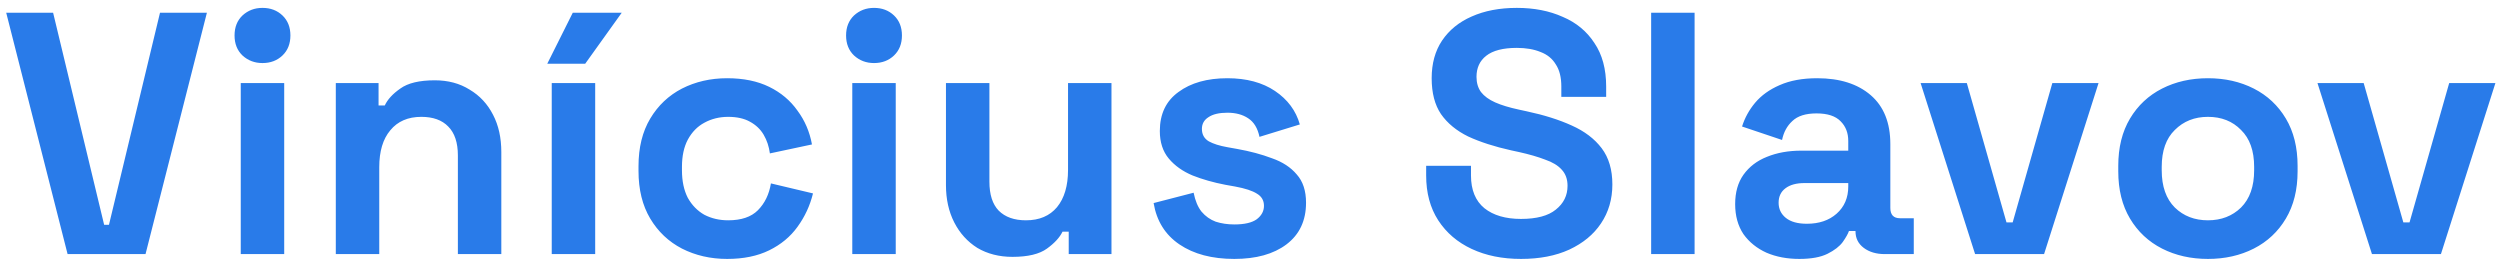 <svg width="305" height="32" viewBox="0 0 305 32" fill="none" xmlns="http://www.w3.org/2000/svg">
<path d="M8.246 31L0.757 1.551H6.479L12.705 27.424H13.294L19.521 1.551H25.242L17.754 31H8.246ZM29.372 31V10.133H34.673V31H29.372ZM32.022 7.693C31.069 7.693 30.255 7.385 29.582 6.768C28.937 6.15 28.615 5.337 28.615 4.327C28.615 3.318 28.937 2.504 29.582 1.887C30.255 1.27 31.069 0.962 32.022 0.962C33.004 0.962 33.817 1.27 34.462 1.887C35.108 2.504 35.43 3.318 35.43 4.327C35.43 5.337 35.108 6.15 34.462 6.768C33.817 7.385 33.004 7.693 32.022 7.693ZM40.968 31V10.133H46.184V12.868H46.942C47.278 12.139 47.909 11.451 48.835 10.806C49.76 10.133 51.163 9.797 53.042 9.797C54.669 9.797 56.085 10.175 57.291 10.932C58.525 11.662 59.478 12.685 60.152 14.004C60.825 15.294 61.161 16.808 61.161 18.547V31H55.861V18.968C55.861 17.397 55.468 16.219 54.682 15.434C53.925 14.649 52.831 14.256 51.401 14.256C49.774 14.256 48.512 14.803 47.615 15.897C46.717 16.962 46.269 18.463 46.269 20.398V31H40.968ZM67.312 31V10.133H72.613V31H67.312ZM66.766 7.777L69.879 1.551H75.853L71.393 7.777H66.766ZM88.71 31.589C86.691 31.589 84.854 31.168 83.199 30.327C81.573 29.485 80.282 28.265 79.329 26.667C78.375 25.068 77.898 23.133 77.898 20.861V20.272C77.898 18 78.375 16.065 79.329 14.466C80.282 12.868 81.573 11.648 83.199 10.806C84.854 9.965 86.691 9.544 88.71 9.544C90.702 9.544 92.413 9.895 93.843 10.596C95.273 11.297 96.423 12.265 97.293 13.499C98.19 14.705 98.779 16.079 99.06 17.622L93.927 18.715C93.815 17.874 93.563 17.117 93.17 16.444C92.777 15.771 92.216 15.238 91.487 14.845C90.786 14.452 89.903 14.256 88.837 14.256C87.771 14.256 86.803 14.494 85.934 14.971C85.092 15.42 84.419 16.107 83.915 17.033C83.438 17.93 83.199 19.038 83.199 20.356V20.777C83.199 22.095 83.438 23.217 83.915 24.142C84.419 25.04 85.092 25.727 85.934 26.204C86.803 26.653 87.771 26.877 88.837 26.877C90.435 26.877 91.641 26.47 92.455 25.657C93.296 24.816 93.829 23.722 94.053 22.376L99.186 23.596C98.821 25.082 98.19 26.442 97.293 27.676C96.423 28.883 95.273 29.836 93.843 30.537C92.413 31.238 90.702 31.589 88.71 31.589ZM103.979 31V10.133H109.28V31H103.979ZM106.63 7.693C105.676 7.693 104.863 7.385 104.19 6.768C103.545 6.15 103.222 5.337 103.222 4.327C103.222 3.318 103.545 2.504 104.19 1.887C104.863 1.27 105.676 0.962 106.63 0.962C107.611 0.962 108.425 1.27 109.07 1.887C109.715 2.504 110.037 3.318 110.037 4.327C110.037 5.337 109.715 6.15 109.07 6.768C108.425 7.385 107.611 7.693 106.63 7.693ZM123.526 31.337C121.9 31.337 120.469 30.972 119.235 30.243C118.029 29.485 117.09 28.448 116.416 27.13C115.743 25.811 115.407 24.297 115.407 22.586V10.133H120.708V22.165C120.708 23.736 121.086 24.914 121.843 25.699C122.629 26.485 123.737 26.877 125.167 26.877C126.794 26.877 128.056 26.344 128.953 25.278C129.851 24.185 130.3 22.67 130.3 20.735V10.133H135.6V31H130.384V28.265H129.626C129.29 28.967 128.659 29.654 127.733 30.327C126.808 31 125.405 31.337 123.526 31.337ZM150.586 31.589C147.866 31.589 145.636 31 143.897 29.822C142.158 28.644 141.107 26.961 140.742 24.774L145.622 23.512C145.818 24.493 146.141 25.264 146.59 25.825C147.066 26.386 147.641 26.793 148.315 27.045C149.016 27.27 149.773 27.382 150.586 27.382C151.82 27.382 152.732 27.172 153.321 26.751C153.91 26.302 154.204 25.755 154.204 25.11C154.204 24.465 153.924 23.974 153.363 23.638C152.802 23.273 151.905 22.979 150.671 22.754L149.493 22.544C148.034 22.263 146.702 21.885 145.496 21.408C144.29 20.903 143.322 20.216 142.593 19.346C141.864 18.477 141.499 17.355 141.499 15.981C141.499 13.905 142.256 12.321 143.771 11.227C145.286 10.105 147.277 9.544 149.745 9.544C152.073 9.544 154.008 10.063 155.551 11.101C157.093 12.139 158.103 13.499 158.58 15.182L153.657 16.696C153.433 15.63 152.97 14.873 152.269 14.424C151.596 13.976 150.755 13.751 149.745 13.751C148.735 13.751 147.964 13.934 147.431 14.298C146.898 14.635 146.632 15.111 146.632 15.729C146.632 16.402 146.912 16.906 147.473 17.243C148.034 17.552 148.791 17.79 149.745 17.958L150.923 18.169C152.494 18.449 153.91 18.828 155.172 19.305C156.462 19.753 157.472 20.412 158.201 21.282C158.958 22.123 159.337 23.273 159.337 24.732C159.337 26.919 158.538 28.616 156.939 29.822C155.368 31 153.251 31.589 150.586 31.589ZM185.56 31.589C183.288 31.589 181.283 31.182 179.544 30.369C177.805 29.556 176.445 28.392 175.463 26.877C174.482 25.363 173.991 23.54 173.991 21.408V20.23H179.46V21.408C179.46 23.175 180.007 24.507 181.101 25.405C182.195 26.274 183.681 26.709 185.56 26.709C187.467 26.709 188.884 26.33 189.809 25.573C190.763 24.816 191.24 23.848 191.24 22.67C191.24 21.857 191.001 21.198 190.525 20.693C190.076 20.188 189.403 19.781 188.505 19.473C187.636 19.136 186.57 18.828 185.308 18.547L184.34 18.337C182.321 17.888 180.582 17.327 179.124 16.654C177.693 15.953 176.585 15.041 175.8 13.919C175.043 12.798 174.664 11.339 174.664 9.544C174.664 7.749 175.085 6.221 175.926 4.958C176.796 3.668 178.002 2.687 179.544 2.014C181.115 1.312 182.952 0.962 185.055 0.962C187.159 0.962 189.024 1.326 190.651 2.056C192.306 2.757 193.596 3.823 194.521 5.253C195.475 6.655 195.952 8.422 195.952 10.554V11.816H190.482V10.554C190.482 9.432 190.258 8.534 189.809 7.861C189.389 7.16 188.772 6.655 187.958 6.347C187.145 6.01 186.177 5.842 185.055 5.842C183.373 5.842 182.125 6.165 181.311 6.81C180.526 7.427 180.133 8.282 180.133 9.376C180.133 10.105 180.316 10.722 180.68 11.227C181.073 11.732 181.648 12.152 182.405 12.489C183.162 12.826 184.13 13.12 185.308 13.373L186.275 13.583C188.379 14.032 190.202 14.607 191.745 15.308C193.315 16.009 194.535 16.934 195.405 18.084C196.274 19.234 196.709 20.707 196.709 22.502C196.709 24.297 196.246 25.881 195.321 27.256C194.423 28.602 193.133 29.668 191.45 30.453C189.795 31.21 187.832 31.589 185.56 31.589ZM201.44 31V1.551H206.74V31H201.44ZM219.514 31.589C218.027 31.589 216.695 31.337 215.517 30.832C214.339 30.299 213.4 29.542 212.699 28.56C212.025 27.55 211.689 26.33 211.689 24.9C211.689 23.469 212.025 22.277 212.699 21.324C213.4 20.342 214.353 19.613 215.559 19.136C216.793 18.631 218.196 18.379 219.766 18.379H225.488V17.201C225.488 16.219 225.179 15.42 224.562 14.803C223.945 14.158 222.964 13.835 221.617 13.835C220.299 13.835 219.318 14.144 218.673 14.761C218.027 15.35 217.607 16.121 217.41 17.075L212.53 15.434C212.867 14.368 213.4 13.401 214.129 12.531C214.886 11.634 215.882 10.918 217.116 10.386C218.378 9.825 219.907 9.544 221.702 9.544C224.45 9.544 226.624 10.231 228.223 11.606C229.821 12.98 230.621 14.971 230.621 17.58V25.363C230.621 26.204 231.013 26.625 231.798 26.625H233.481V31H229.947C228.91 31 228.054 30.748 227.381 30.243C226.708 29.738 226.371 29.065 226.371 28.223V28.181H225.572C225.46 28.518 225.207 28.967 224.815 29.527C224.422 30.06 223.805 30.537 222.964 30.958C222.122 31.379 220.972 31.589 219.514 31.589ZM220.44 27.298C221.926 27.298 223.132 26.891 224.058 26.078C225.011 25.236 225.488 24.128 225.488 22.754V22.334H220.145C219.163 22.334 218.392 22.544 217.831 22.965C217.27 23.385 216.99 23.974 216.99 24.732C216.99 25.489 217.284 26.106 217.873 26.583C218.462 27.059 219.318 27.298 220.44 27.298ZM240.962 31L234.314 10.133H239.952L244.79 27.13H245.547L250.385 10.133H256.023L249.376 31H240.962ZM269.368 31.589C267.292 31.589 265.427 31.168 263.772 30.327C262.117 29.485 260.813 28.265 259.86 26.667C258.906 25.068 258.429 23.147 258.429 20.903V20.23C258.429 17.986 258.906 16.065 259.86 14.466C260.813 12.868 262.117 11.648 263.772 10.806C265.427 9.965 267.292 9.544 269.368 9.544C271.443 9.544 273.308 9.965 274.963 10.806C276.618 11.648 277.922 12.868 278.875 14.466C279.829 16.065 280.306 17.986 280.306 20.23V20.903C280.306 23.147 279.829 25.068 278.875 26.667C277.922 28.265 276.618 29.485 274.963 30.327C273.308 31.168 271.443 31.589 269.368 31.589ZM269.368 26.877C270.994 26.877 272.341 26.358 273.406 25.32C274.472 24.255 275.005 22.74 275.005 20.777V20.356C275.005 18.393 274.472 16.892 273.406 15.855C272.369 14.789 271.022 14.256 269.368 14.256C267.741 14.256 266.395 14.789 265.329 15.855C264.263 16.892 263.73 18.393 263.73 20.356V20.777C263.73 22.74 264.263 24.255 265.329 25.32C266.395 26.358 267.741 26.877 269.368 26.877ZM289.379 31L282.731 10.133H288.369L293.207 27.13H293.964L298.802 10.133H304.44L297.793 31H289.379Z" fill="#297BE9"/>
</svg>
